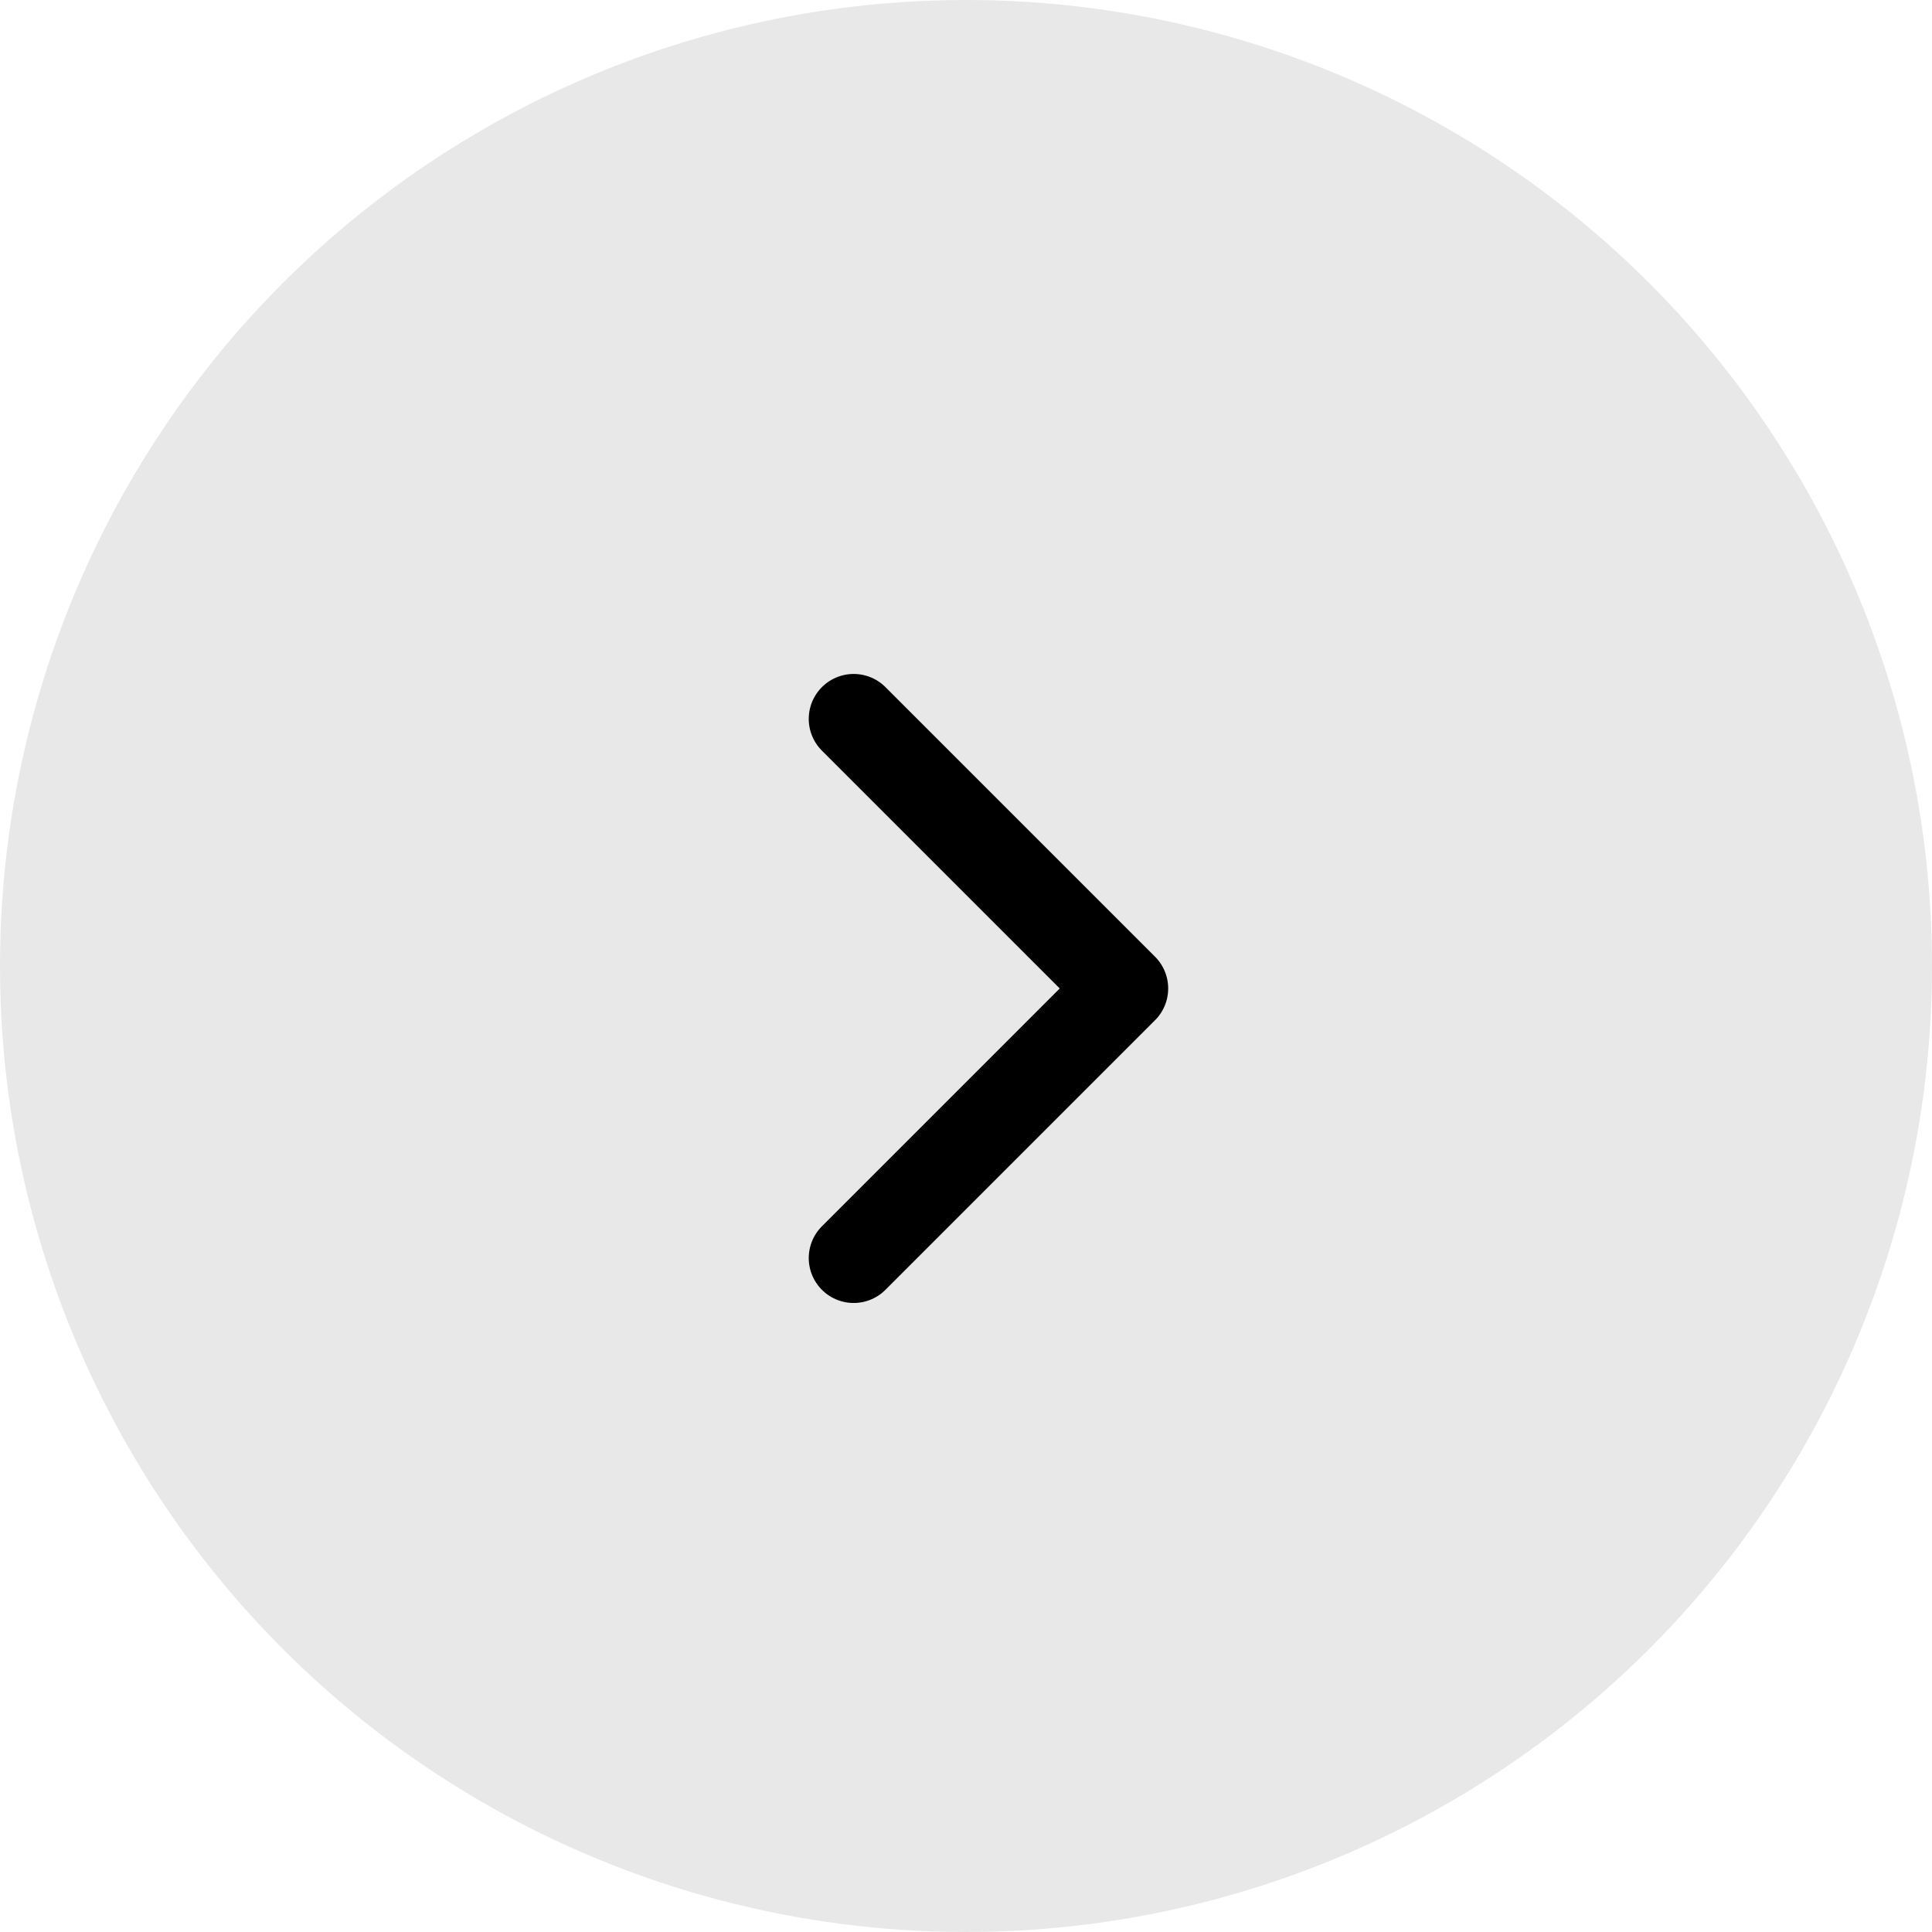 <?xml version="1.0" encoding="UTF-8"?> <svg xmlns="http://www.w3.org/2000/svg" width="43" height="43" viewBox="0 0 43 43" fill="none"><circle cx="21.5" cy="21.5" r="21.5" fill="#E8E8E8"></circle><path d="M19 28L25 22L19 16" stroke="black" stroke-width="2" stroke-linecap="round" stroke-linejoin="round"></path></svg> 